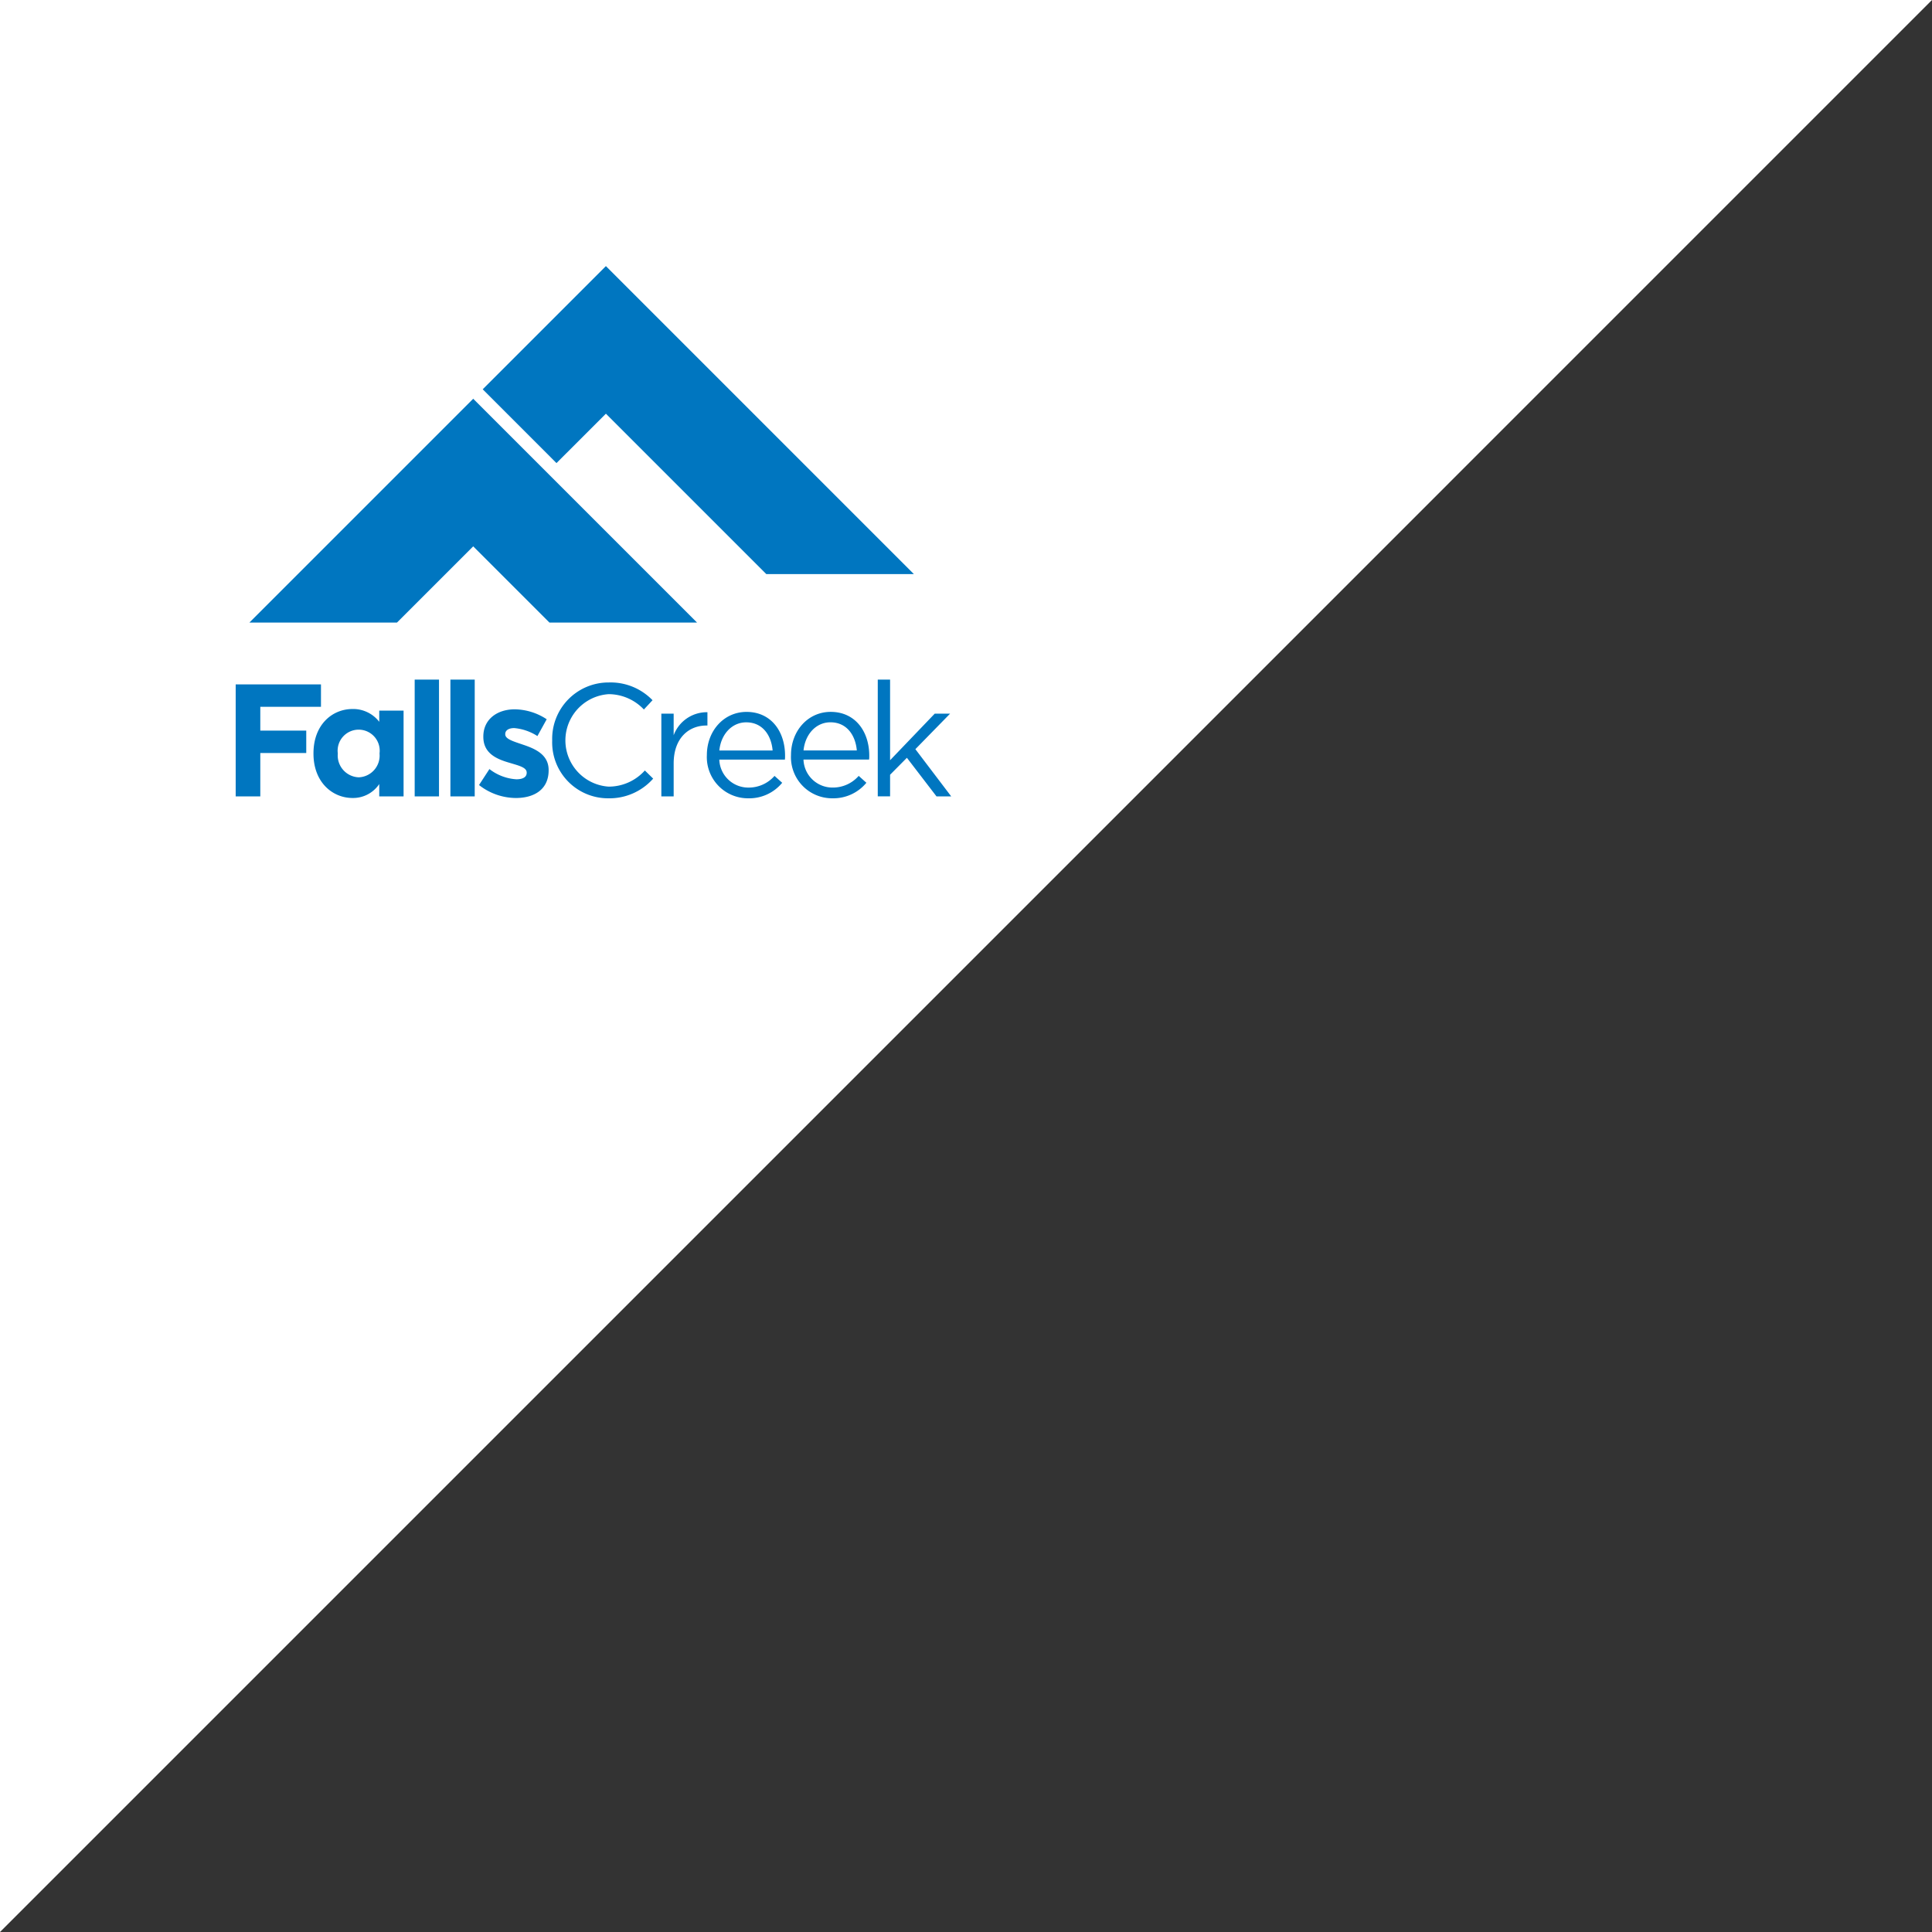 <?xml version="1.0" encoding="UTF-8"?> <svg xmlns="http://www.w3.org/2000/svg" width="290.416" height="290.417" viewBox="0 0 290.416 290.417"><rect x="0" y="0" width="290.416" height="290.417" fill="#333333" stroke="none"/><path d="M-116.914,44.416V-246H-407.331Z" transform="translate(246 -116.914) rotate(-90)" fill="#fff"></path><g transform="translate(35.422 40)"><path d="M54.9,89.714,66.363,78.256,77.825,89.714l22.185,0L66.363,56.07,32.718,89.715Z" transform="translate(-30.652 -36.129)" fill="#0076c0"></path><path d="M69.68,70.971l7.428-7.426,24.11,24.11H123.4L77.107,41.36,58.59,59.879Z" transform="translate(-21.451 -41.36)" fill="#0076c0"></path><path d="M107.993,92.067c-3.439,0-5.965,2.886-5.965,6.493a6.187,6.187,0,0,0,6.2,6.495,6.424,6.424,0,0,0,5.123-2.332l-1.155-1.036a5.149,5.149,0,0,1-3.922,1.756,4.357,4.357,0,0,1-4.377-4.208h9.861a5.288,5.288,0,0,0,.023-.577C113.789,95,111.674,92.067,107.993,92.067Zm-4.09,5.8c.241-2.429,1.878-4.232,4.04-4.232,2.477,0,3.778,1.972,3.968,4.232Zm-36.772,6.9H63.476V87.208h3.656Zm-5.368,0H58.107V87.208h3.656ZM34.9,94.88h6.908v3.367H34.9v6.518h-3.7V87.929h12.82V91.3H34.9V94.88Zm21.537,9.885V91.873H52.78v1.684a4.95,4.95,0,0,0-4.017-1.925c-3.054,0-5.869,2.357-5.869,6.663v.049c0,4.305,2.862,6.663,5.869,6.663a4.737,4.737,0,0,0,4.017-2.093v1.852ZM49.7,101.9a3.286,3.286,0,0,1-3.152-3.559v-.049a3.163,3.163,0,1,1,6.277,0v.049A3.267,3.267,0,0,1,49.7,101.9Zm71.183,3.152a6.428,6.428,0,0,0,5.123-2.332l-1.155-1.036a5.15,5.15,0,0,1-3.921,1.756,4.357,4.357,0,0,1-4.379-4.208h9.862a4.735,4.735,0,0,0,.026-.578c0-3.657-2.117-6.591-5.8-6.591-3.439,0-5.965,2.886-5.965,6.493A6.188,6.188,0,0,0,120.885,105.054ZM120.6,93.63c2.474,0,3.774,1.972,3.968,4.232h-8.01C116.8,95.433,118.432,93.63,120.6,93.63Zm18.156,11.135h-2.212l-4.448-5.8-2.527,2.549v3.247h-1.852V87.209h1.852V99.331l6.71-7h2.31l-5.219,5.338Zm-63.812-3.535v-.047c0-.794-1.25-1.057-2.669-1.491-1.806-.529-3.849-1.371-3.849-3.873V95.77c0-2.62,2.118-4.091,4.714-4.091a8.924,8.924,0,0,1,4.811,1.493L76.555,95.7a7.621,7.621,0,0,0-3.488-1.2c-.889,0-1.347.384-1.347.888v.049c0,.721,1.227,1.059,2.622,1.54,1.8.6,3.9,1.465,3.9,3.824v.046c0,2.86-2.141,4.162-4.932,4.162a9.037,9.037,0,0,1-5.531-1.949l1.563-2.4a7.313,7.313,0,0,0,4.064,1.537C74.462,102.192,74.943,101.807,74.943,101.229Zm22.093,3.535H95.184V92.33h1.852v3.248a5.32,5.32,0,0,1,5.076-3.464v2h-.145c-2.717,0-4.93,1.947-4.93,5.7ZM78.778,96.371a8.472,8.472,0,0,1,8.515-8.729,8.759,8.759,0,0,1,6.567,2.669l-1.3,1.395A7.319,7.319,0,0,0,87.27,89.4a6.965,6.965,0,0,0,0,13.9,7.3,7.3,0,0,0,5.435-2.429l1.251,1.225a8.761,8.761,0,0,1-6.735,2.959A8.4,8.4,0,0,1,78.778,96.371Z" transform="translate(-31.194 -25.055)" fill="#0076c0"></path></g></svg> 
